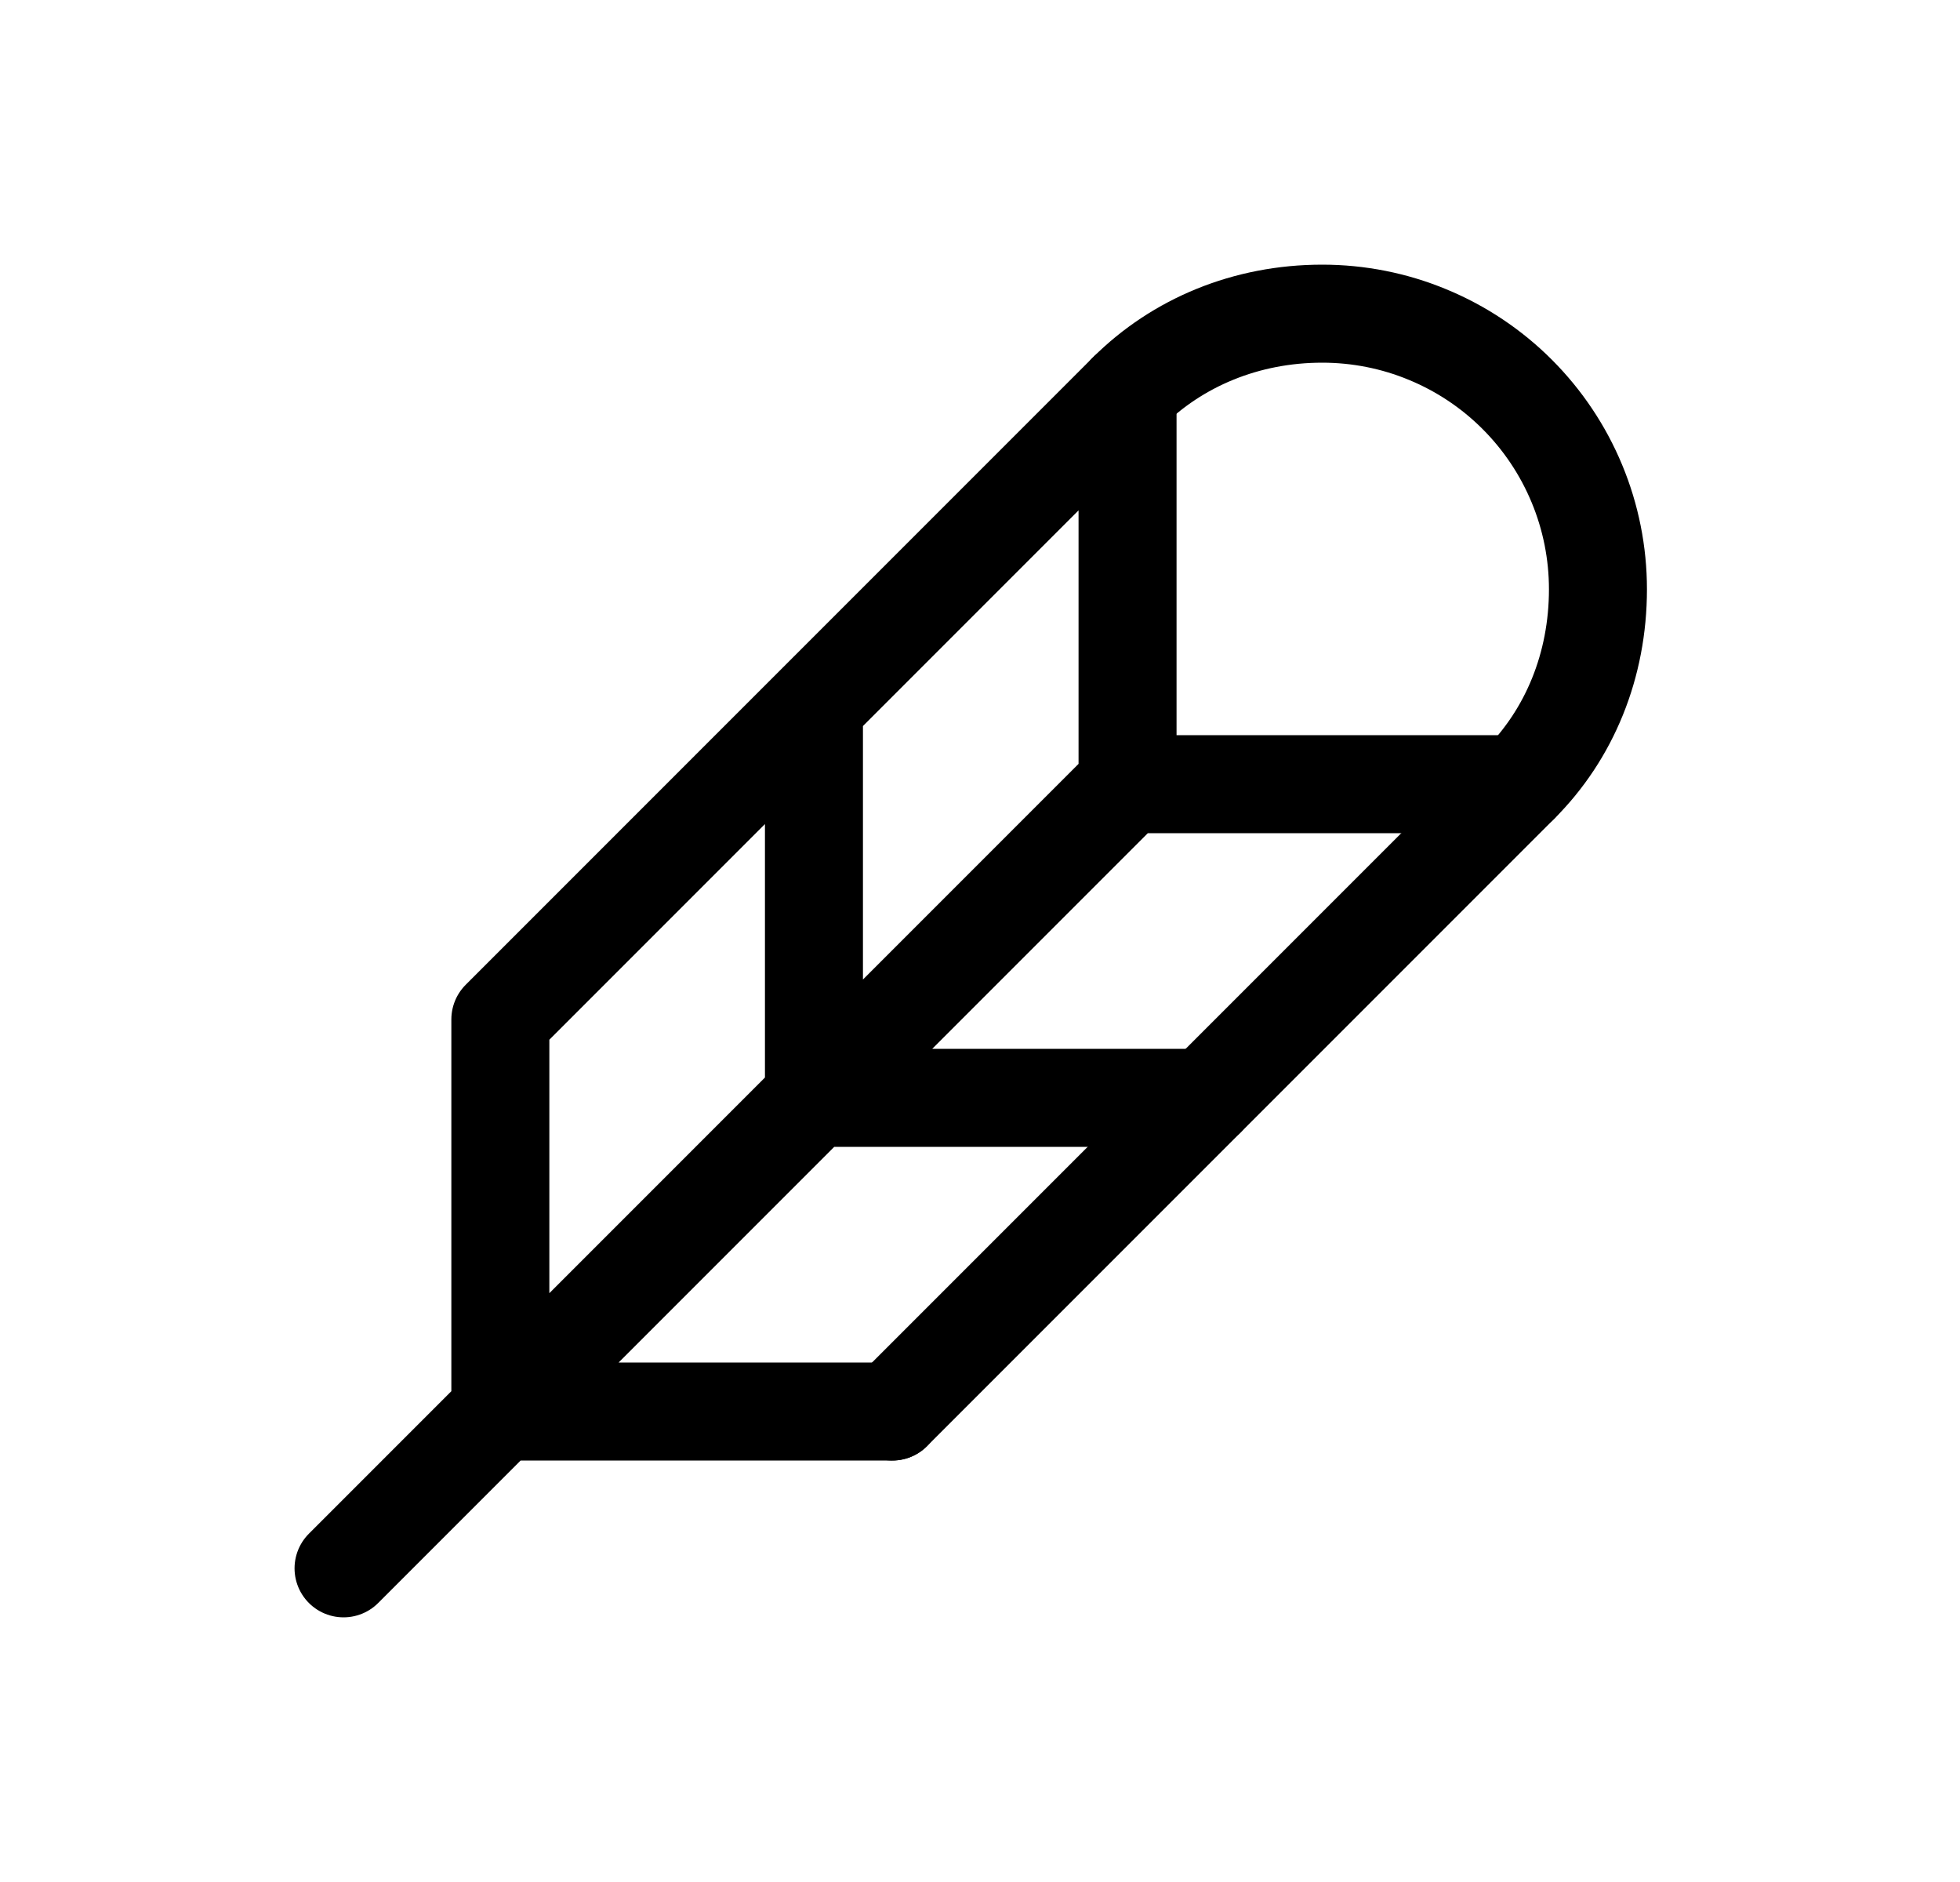 <svg width="25" height="24" viewBox="0 0 25 24" fill="none" xmlns="http://www.w3.org/2000/svg">
<path d="M4.382 20L14.382 10M14.382 10V5L10.382 9M14.382 10H19.382M10.382 9V14H15.382M10.382 9L6.382 13V18H11.382" stroke="black" stroke-width="1.25" stroke-linecap="round" stroke-linejoin="round"></path>
<path d="M14.382 5C15.018 4.367 15.895 4 16.865 4C17.326 4 17.784 4.09 18.21 4.267C18.637 4.443 19.025 4.702 19.351 5.028C19.678 5.355 19.937 5.742 20.114 6.169C20.291 6.595 20.382 7.052 20.382 7.514C20.382 8.485 20.02 9.364 19.382 10L15.382 14L11.382 18" stroke="black" stroke-width="1.25" stroke-linecap="round" stroke-linejoin="round"></path>
</svg>
